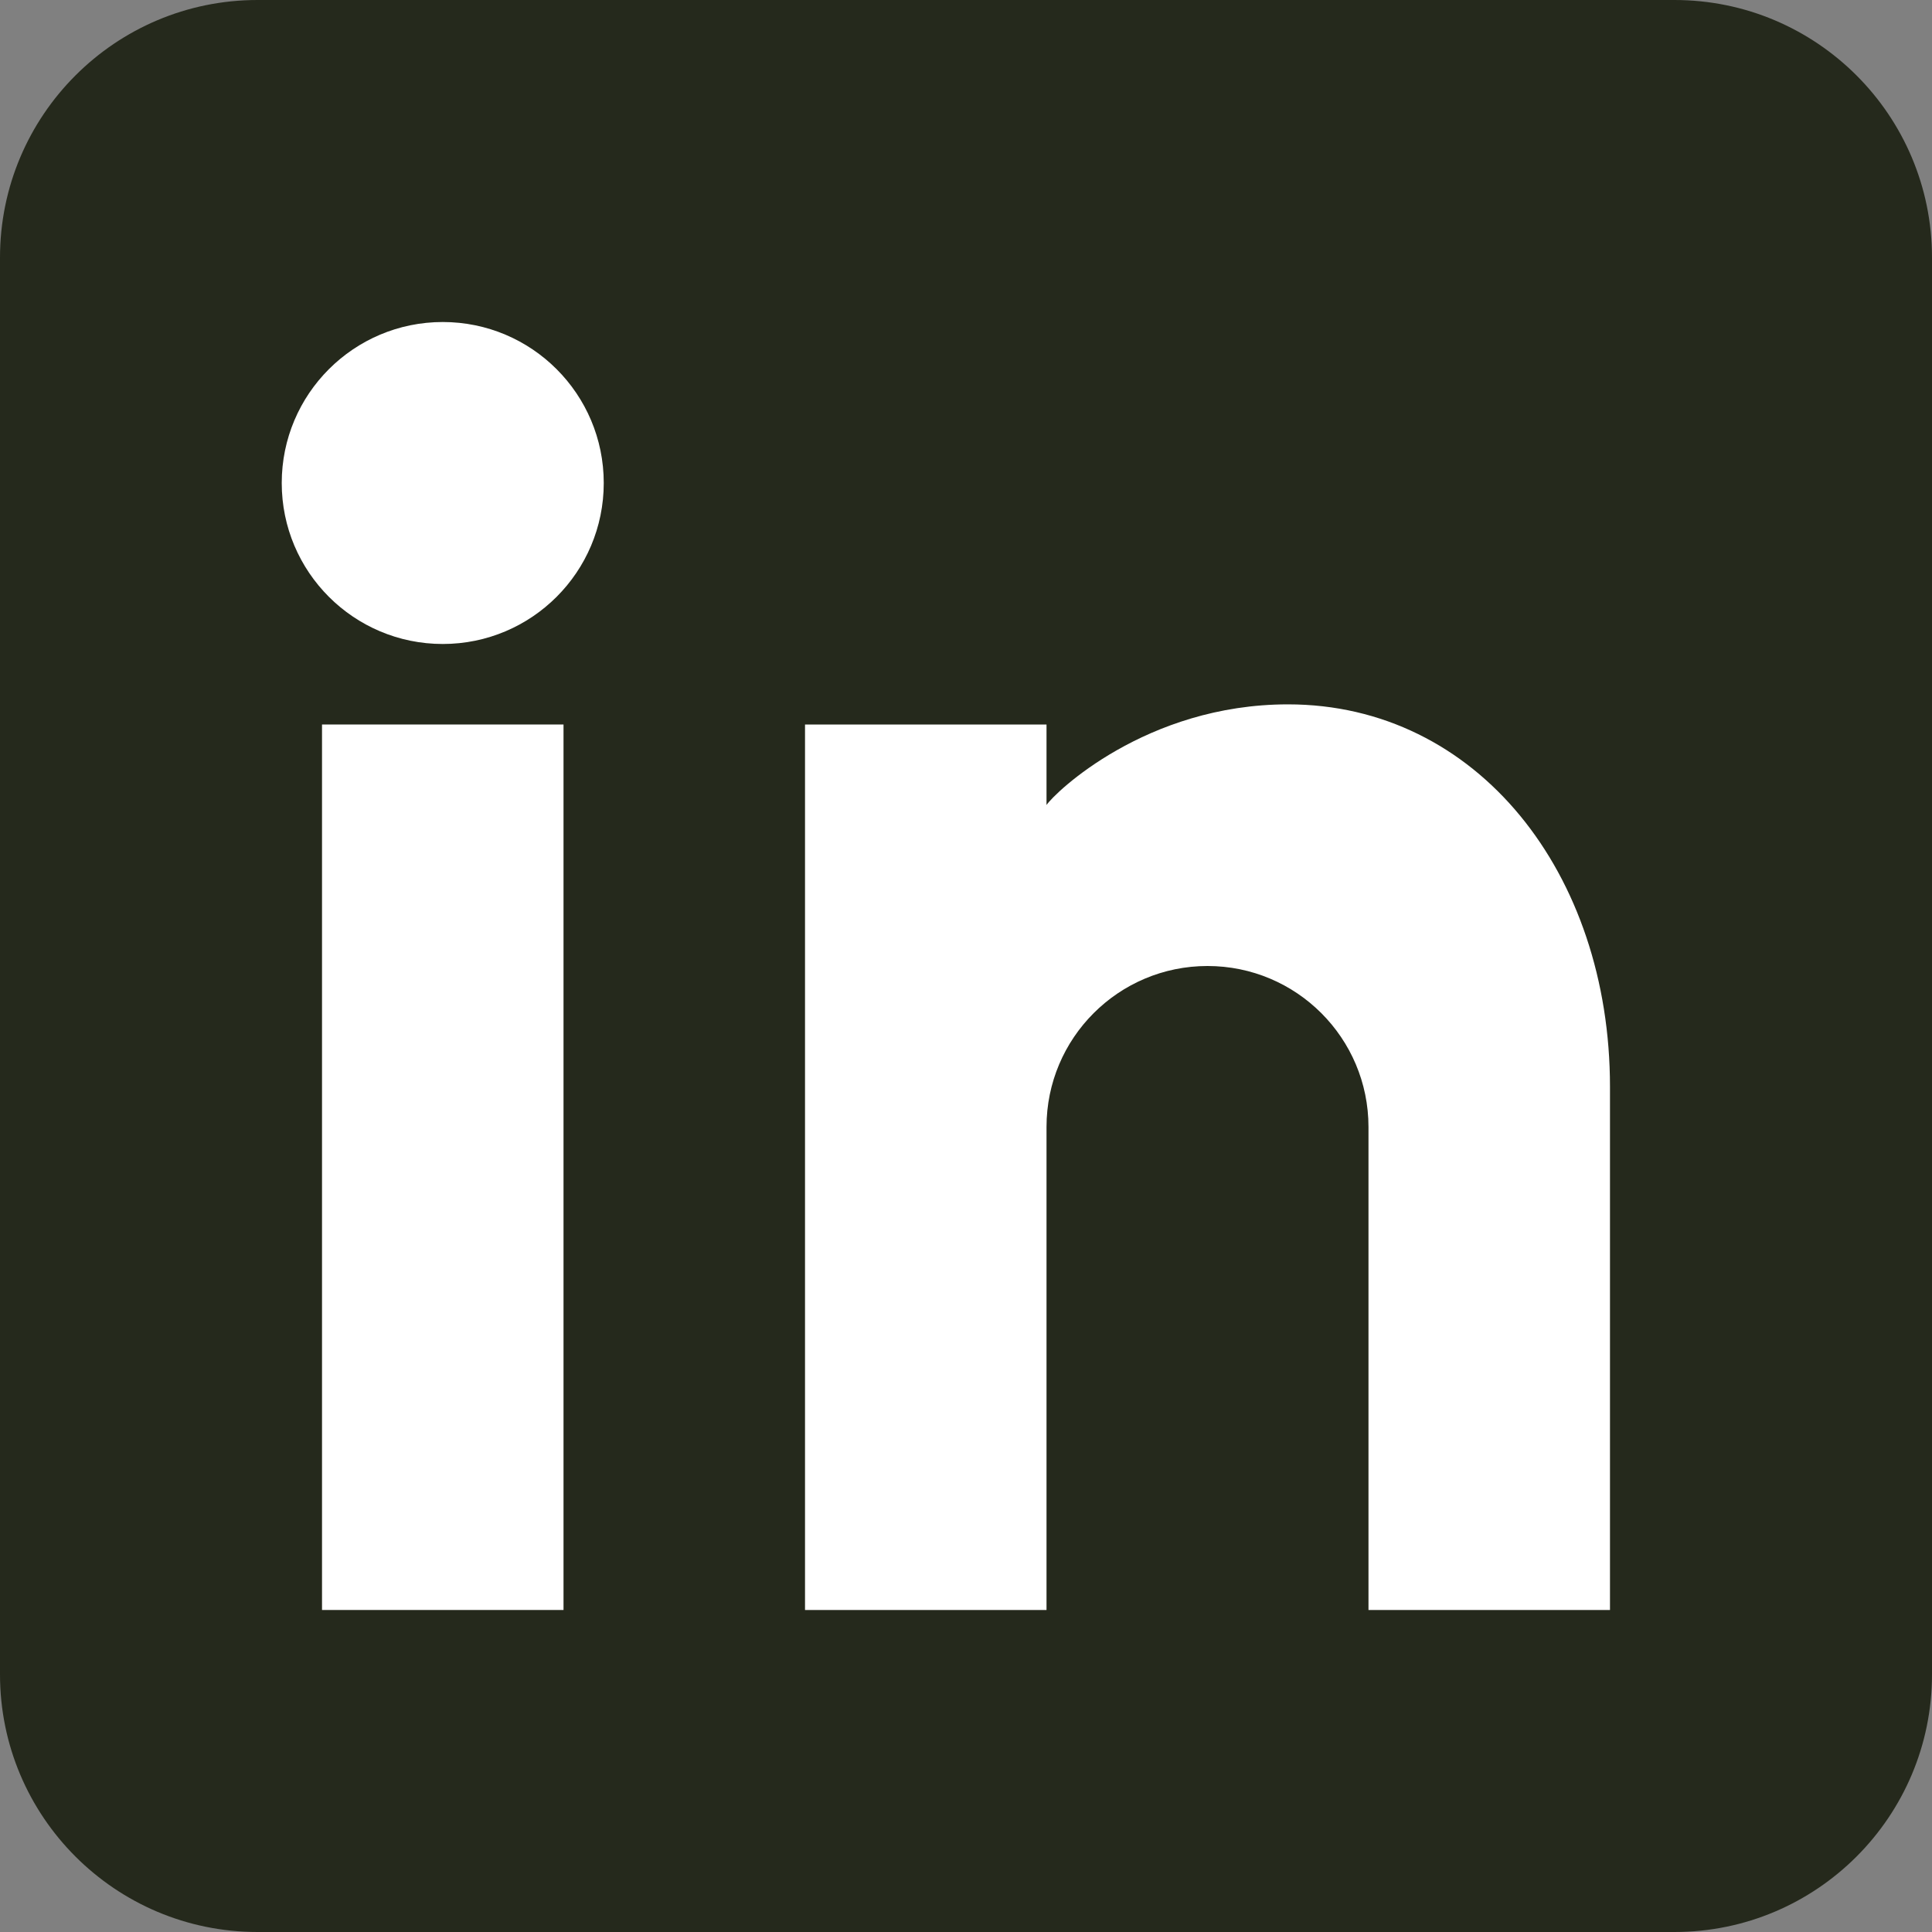 <svg width="40" height="40" viewBox="0 0 40 40" fill="none" xmlns="http://www.w3.org/2000/svg">
<rect x="0" y="0" width="40" height="40" fill="#808080" stroke="none"/>
<path d="M34.667 0H5.333C2.388 0 0 2.388 0 5.333V34.667C0 37.612 2.388 40 5.333 40H34.667C37.612 40 40 37.612 40 34.667V5.333C40 2.388 37.612 0 34.667 0Z" fill="#25291C"/>
<path d="M11.667 15H6.667V33.333H11.667V15Z" fill="white"/>
<path d="M9.167 6.667C7.326 6.667 5.833 8.159 5.833 10C5.833 11.841 7.326 13.333 9.167 13.333C11.008 13.333 12.5 11.841 12.5 10C12.5 8.159 11.008 6.667 9.167 6.667Z" fill="white"/>
<path d="M26.667 14.583C23.721 14.583 21.833 16.417 21.667 16.667V15H16.667V33.333H21.667V23.333C21.667 21.492 23.159 20 25 20C26.841 20 28.333 21.492 28.333 23.333V33.333H33.333V22.5C33.333 18.082 30.585 14.583 26.667 14.583Z" fill="white"/>
</svg>
